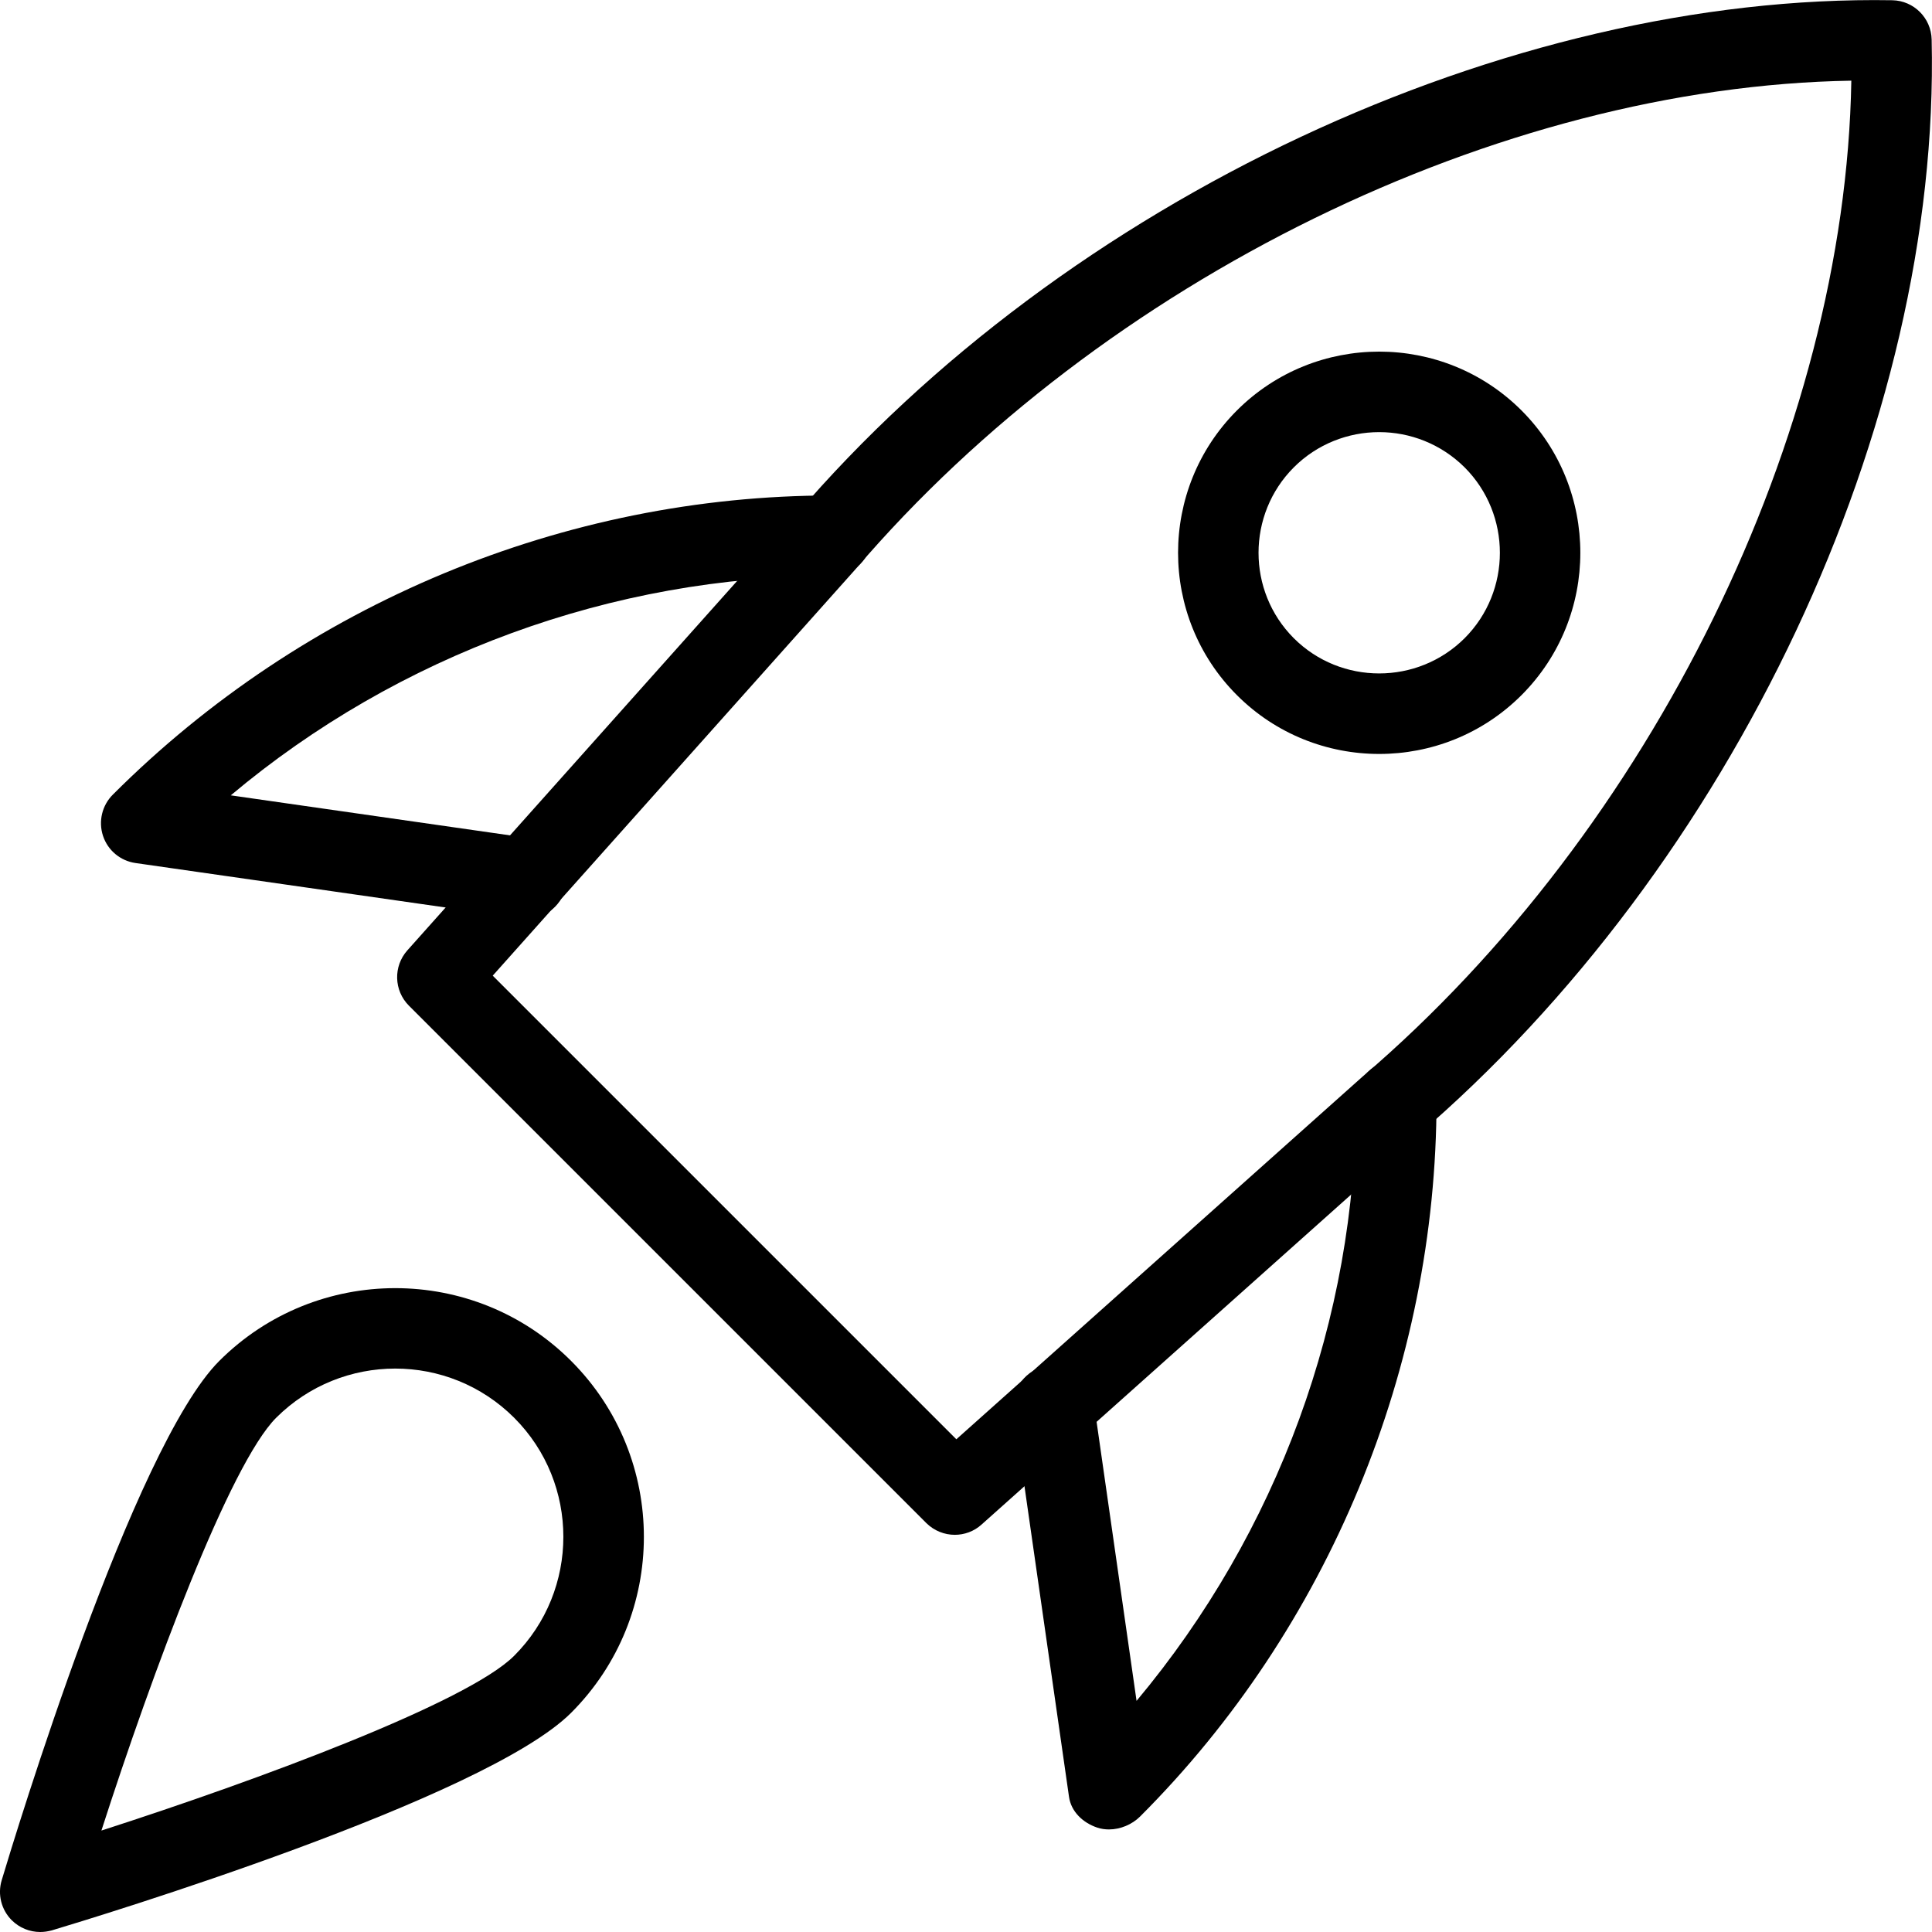 <svg width="57" height="57" viewBox="0 0 57 57" fill="none" xmlns="http://www.w3.org/2000/svg">
<g clip-path="url(#clip0)">
<path d="M28.17 45.282C27.866 45.282 27.562 45.165 27.329 44.935L12.065 29.671C11.618 29.224 11.6 28.509 12.018 28.039L23.458 15.224C31.454 5.869 44.477 -0.185 55.831 0.007C56.466 0.021 56.976 0.532 56.99 1.166C57.254 12.528 51.131 25.543 41.752 33.556L28.958 44.98C28.735 45.182 28.45 45.282 28.17 45.282ZM14.537 28.785L28.215 42.463L40.192 31.77C48.756 24.451 54.444 12.785 54.62 2.38C44.215 2.553 32.552 8.241 25.246 16.787L14.537 28.785Z" fill="black"/>
<path d="M32.718 53.974C32.604 53.974 32.487 53.958 32.378 53.922C31.951 53.78 31.599 53.452 31.538 53.005L29.908 41.636C29.816 40.988 30.267 40.387 30.915 40.292C31.564 40.19 32.164 40.648 32.26 41.299L33.532 50.181C37.694 45.206 40.007 38.898 40.007 32.466C40.007 31.811 40.539 31.279 41.194 31.279C41.85 31.279 42.382 31.811 42.382 32.466C42.382 40.335 39.194 48.037 33.637 53.592C33.4 53.829 33.053 53.974 32.718 53.974Z" fill="black"/>
<path d="M15.535 27.104C15.48 27.104 15.423 27.101 15.366 27.092L3.997 25.462C3.551 25.398 3.178 25.087 3.038 24.657C2.898 24.23 3.012 23.757 3.332 23.441C8.968 17.805 16.668 14.618 24.536 14.618C25.192 14.618 25.724 15.15 25.724 15.806C25.724 16.461 25.192 16.993 24.536 16.993C18.074 16.993 11.733 19.328 6.809 23.465L15.704 24.74C16.352 24.835 16.803 25.434 16.711 26.085C16.623 26.676 16.114 27.104 15.535 27.104Z" fill="black"/>
<path d="M40.691 22.244C39.168 22.244 37.648 21.665 36.492 20.508C34.178 18.192 34.178 14.426 36.492 12.11C38.807 9.795 42.574 9.795 44.89 12.11C47.203 14.426 47.203 18.192 44.89 20.508C43.731 21.667 42.211 22.244 40.691 22.244ZM40.691 12.749C39.779 12.749 38.864 13.096 38.171 13.789C36.784 15.179 36.784 17.44 38.171 18.829C39.56 20.216 41.821 20.214 43.211 18.829C44.598 17.44 44.598 15.179 43.211 13.789C42.515 13.098 41.603 12.749 40.691 12.749ZM44.049 19.67H44.073H44.049Z" fill="black"/>
<path d="M1.187 57C0.876 57 0.575 56.879 0.347 56.653C0.038 56.344 -0.076 55.891 0.05 55.473C0.439 54.174 3.928 42.693 6.469 40.152C9.331 37.29 13.989 37.287 16.85 40.152C19.712 43.014 19.712 47.671 16.85 50.533C14.309 53.074 2.828 56.563 1.529 56.952C1.415 56.983 1.301 57 1.187 57ZM11.661 40.377C10.388 40.377 9.117 40.862 8.148 41.828C6.778 43.201 4.498 49.331 2.992 54.007C7.666 52.502 13.799 50.222 15.169 48.851C17.105 46.916 17.105 43.764 15.169 41.828C14.202 40.862 12.932 40.377 11.661 40.377Z" fill="black"/>
</g>
<defs>
<clipPath id="clip0">
<rect width="57" height="57" fill="white"/>
</clipPath>
</defs>
</svg>
